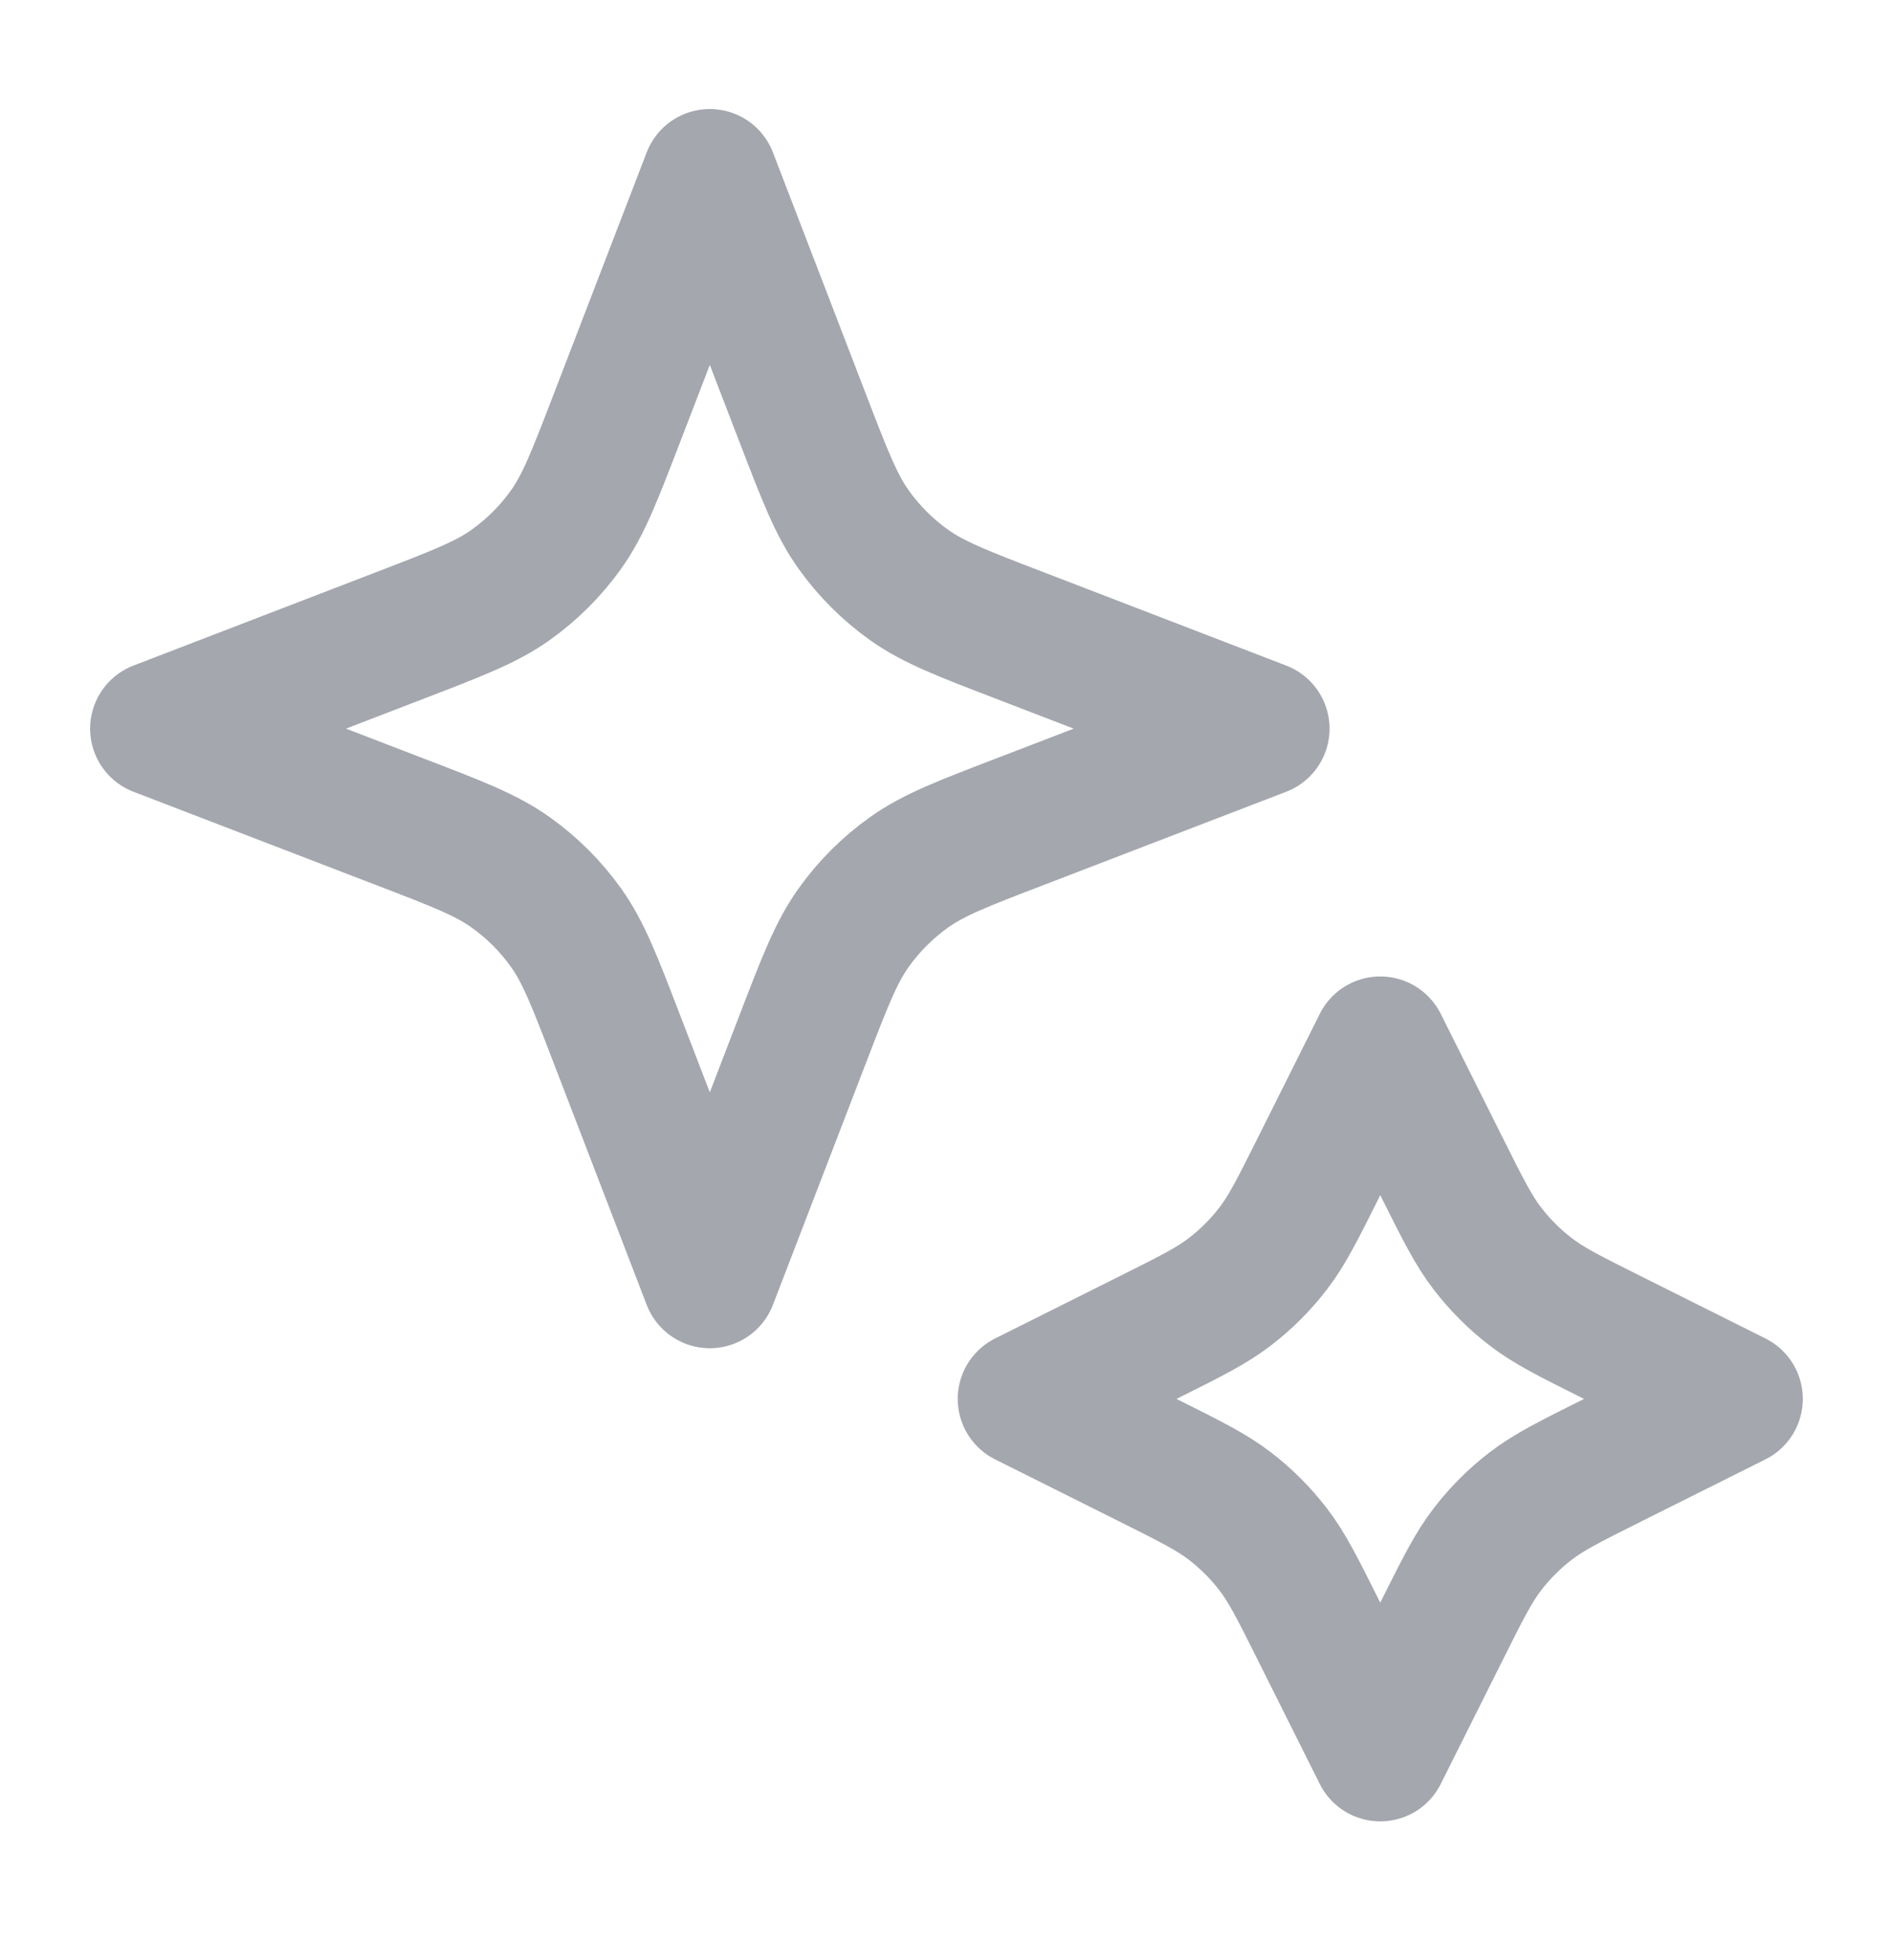 <svg width="28" height="29" viewBox="0 0 28 29" fill="none" xmlns="http://www.w3.org/2000/svg">
<path d="M20.416 15.446L19.501 17.276C19.191 17.896 19.036 18.206 18.829 18.474C18.646 18.712 18.432 18.926 18.194 19.109C17.926 19.316 17.616 19.471 16.996 19.781L15.166 20.696L16.996 21.611C17.616 21.921 17.926 22.076 18.194 22.283C18.432 22.466 18.646 22.68 18.829 22.918C19.036 23.186 19.191 23.496 19.501 24.116L20.416 25.946L21.331 24.116C21.641 23.496 21.796 23.186 22.003 22.918C22.186 22.68 22.4 22.466 22.638 22.283C22.906 22.076 23.216 21.921 23.836 21.611L25.666 20.696L23.836 19.781C23.216 19.471 22.906 19.316 22.638 19.109C22.4 18.926 22.186 18.712 22.003 18.474C21.796 18.206 21.641 17.896 21.331 17.276L20.416 15.446Z" stroke="#A4A7AE" stroke-width="2" stroke-linecap="round" stroke-linejoin="round"/>
<path d="M10.499 2.613L9.124 6.188C8.795 7.043 8.631 7.471 8.375 7.831C8.148 8.15 7.87 8.428 7.551 8.655C7.191 8.911 6.763 9.075 5.908 9.404L2.333 10.78L5.908 12.155C6.763 12.483 7.191 12.648 7.551 12.904C7.87 13.131 8.148 13.409 8.375 13.728C8.631 14.088 8.795 14.515 9.124 15.371L10.499 18.946L11.874 15.371C12.203 14.515 12.368 14.088 12.624 13.728C12.851 13.409 13.129 13.131 13.448 12.904C13.808 12.648 14.235 12.483 15.091 12.155L18.666 10.78L15.091 9.404C14.235 9.075 13.808 8.911 13.448 8.655C13.129 8.428 12.851 8.15 12.624 7.831C12.368 7.471 12.203 7.043 11.874 6.188L10.499 2.613Z" stroke="#A4A7AE" stroke-width="2" stroke-linecap="round" stroke-linejoin="round"/>
</svg>
